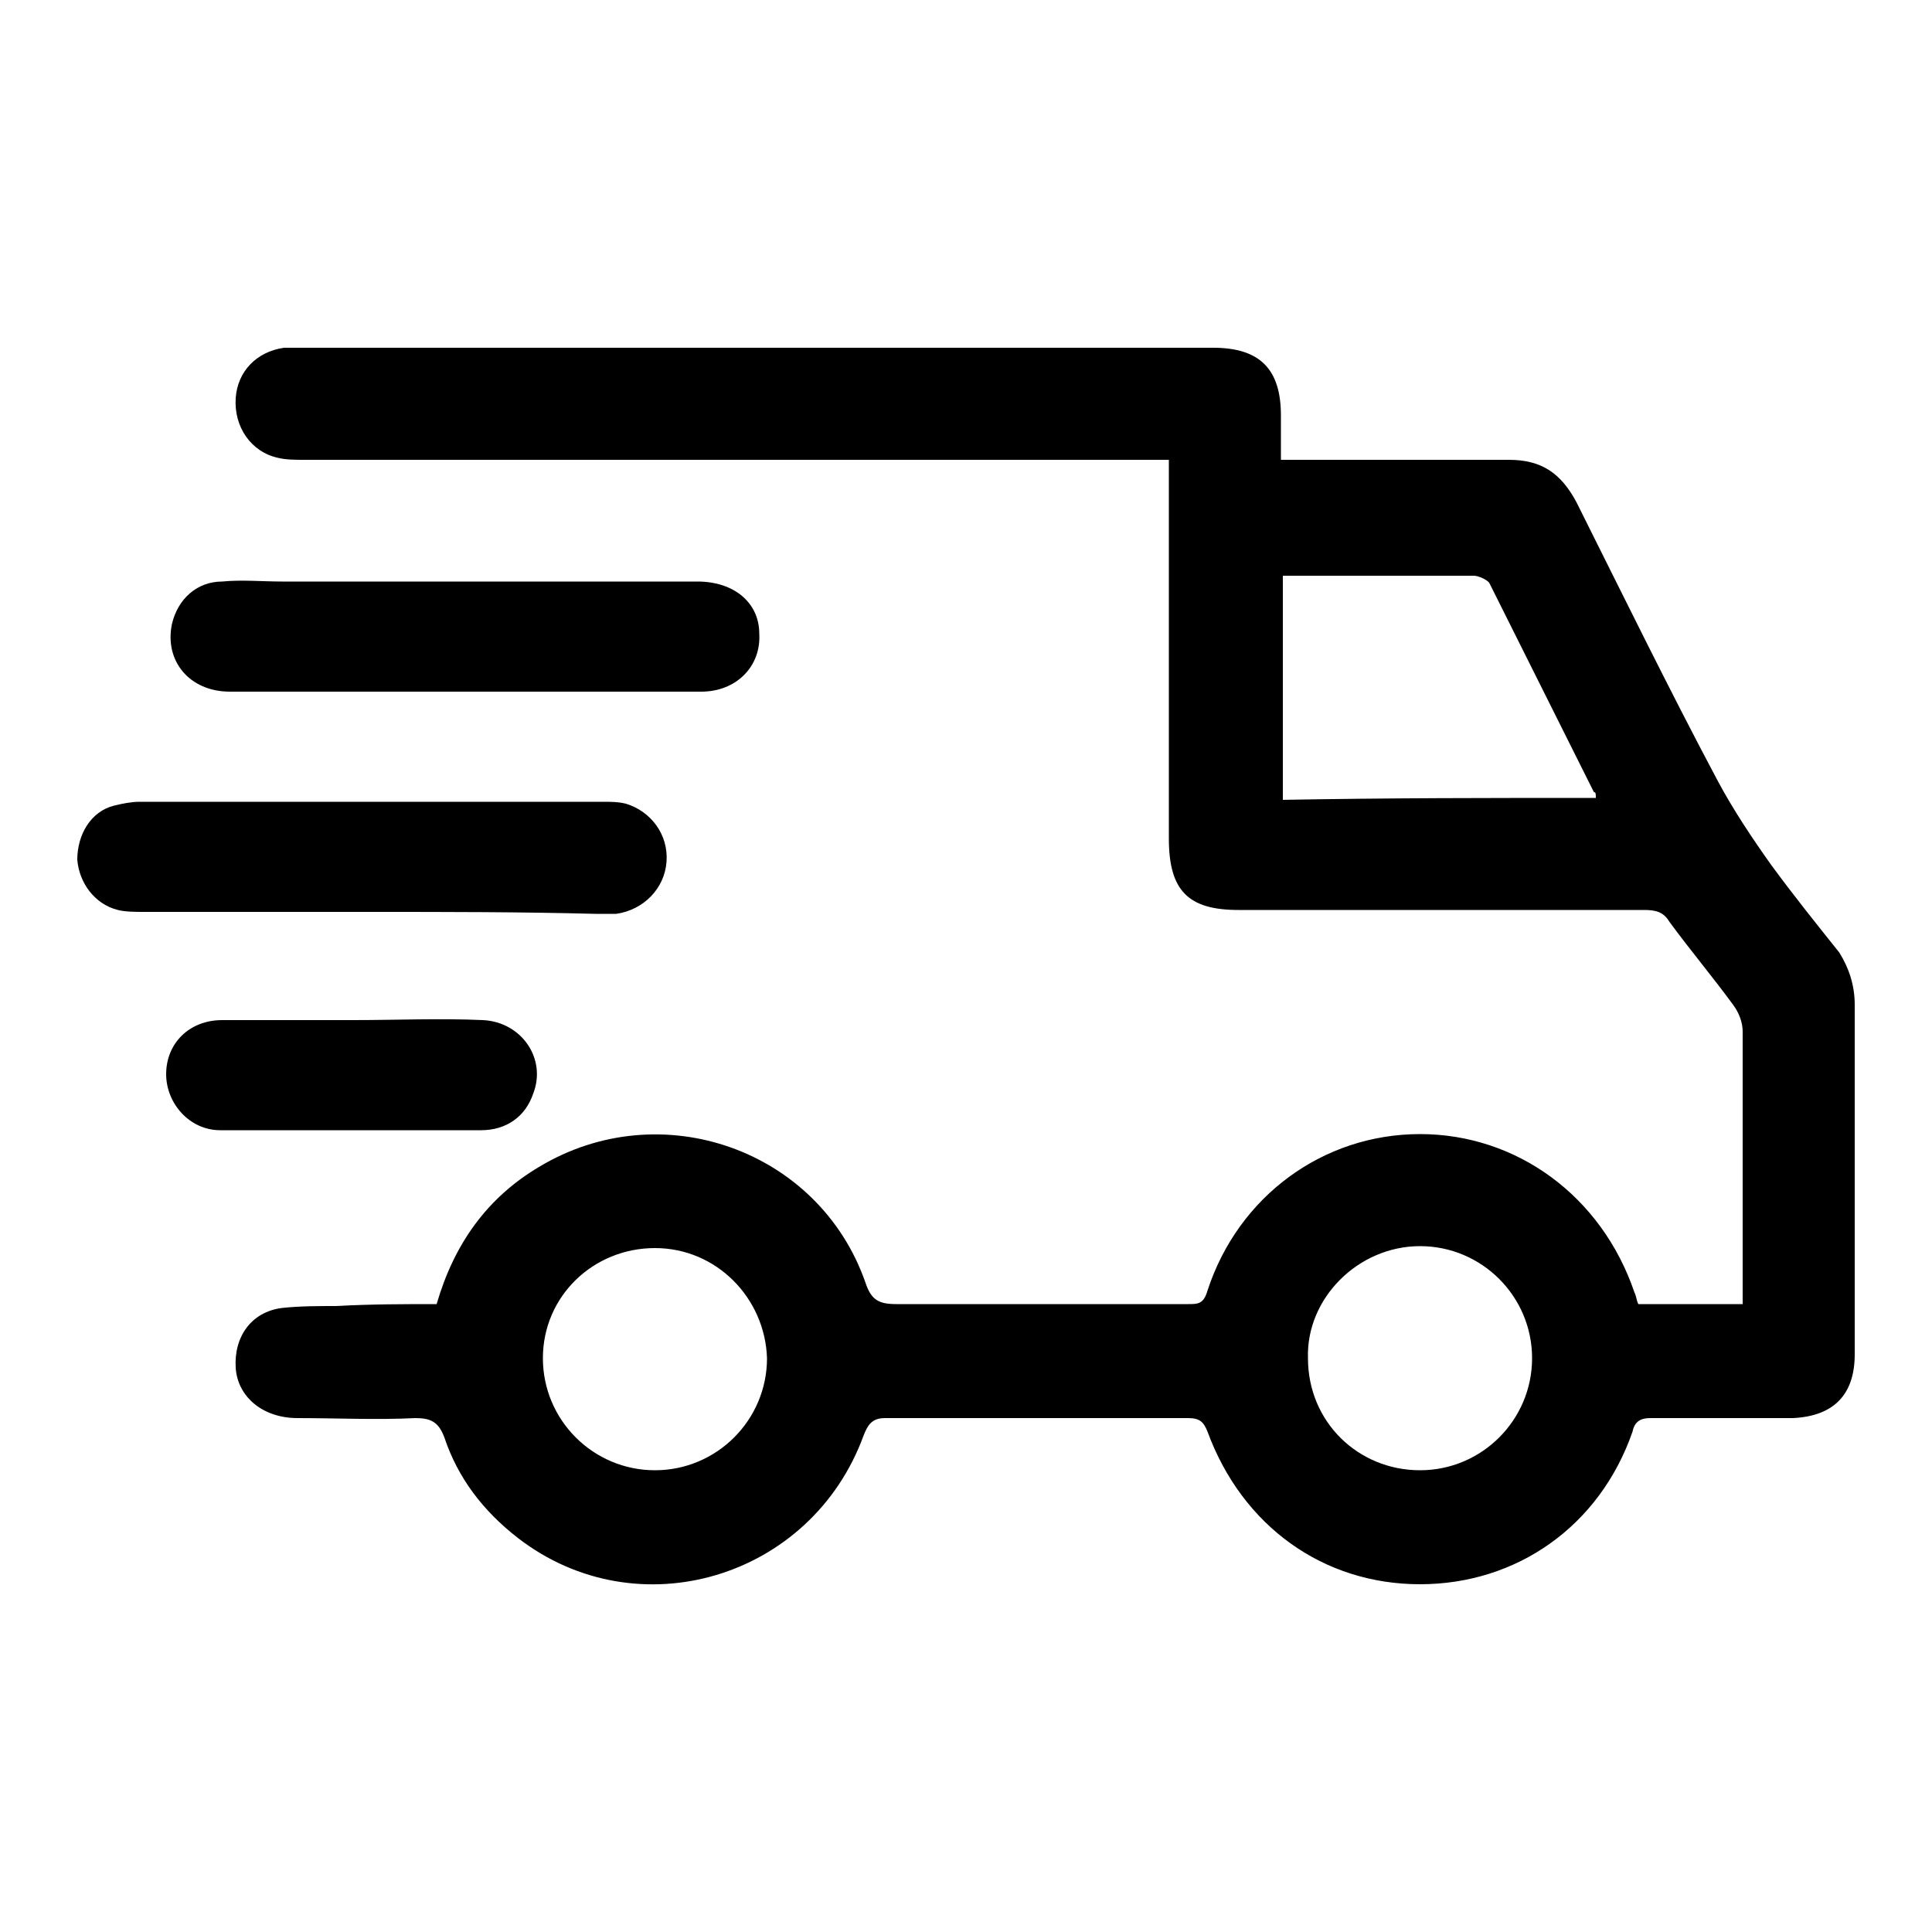 <?xml version="1.0" encoding="utf-8"?>
<!-- Generator: Adobe Illustrator 25.0.0, SVG Export Plug-In . SVG Version: 6.00 Build 0)  -->
<svg version="1.1" id="图层_1" xmlns="http://www.w3.org/2000/svg" xmlns:xlink="http://www.w3.org/1999/xlink" x="0px" y="0px"
	 viewBox="0 0 100 100" style="enable-background:new 0 0 100 100;" xml:space="preserve">
<g>
	<path d="M22.6,67.5c0.9-3.1,2.6-5.5,5.3-7.1c6.3-3.8,14.5-0.9,16.9,6c0.3,0.9,0.7,1.1,1.6,1.1c5,0,10.1,0,15.1,0c0.5,0,0.8,0,1-0.7
		c1.6-4.9,6-8.1,11-8.1c5,0,9.4,3.2,11.1,8.2c0.1,0.2,0.1,0.4,0.2,0.6c1.8,0,3.5,0,5.4,0c0-0.3,0-0.6,0-1c0-4.4,0-8.8,0-13.1
		c0-0.5-0.2-1-0.5-1.4c-1.1-1.5-2.2-2.8-3.3-4.3c-0.3-0.5-0.7-0.6-1.3-0.6c-7,0-14,0-21,0c-2.6,0-3.6-1-3.6-3.7c0-6.1,0-12.2,0-18.4
		c0-0.4,0-0.7,0-1.2c-0.4,0-0.8,0-1.2,0c-14.5,0-29,0-43.5,0c-0.5,0-1,0-1.4-0.1c-1.4-0.3-2.3-1.6-2.2-3.1c0.1-1.4,1.1-2.4,2.5-2.6
		c0.3,0,0.6,0,0.9,0c15.7,0,31.4,0,47.2,0c2.4,0,3.5,1.1,3.5,3.5c0,0.7,0,1.4,0,2.3c0.4,0,0.7,0,1,0c3.6,0,7.2,0,10.8,0
		c1.7,0,2.7,0.7,3.5,2.2c2.4,4.8,4.8,9.7,7.3,14.4c0.8,1.5,1.8,3,2.8,4.4c1.1,1.5,2.3,3,3.5,4.5C95.7,50.1,96,51,96,52
		c0,6,0,12.1,0,18.1c0,2.1-1.1,3.2-3.2,3.3c-2.5,0-4.9,0-7.4,0c-0.5,0-0.8,0.2-0.9,0.7c-1.7,4.9-6,7.9-11,7.9c-5,0-9.2-3-11-7.9
		c-0.2-0.5-0.4-0.7-1-0.7c-5.2,0-10.5,0-15.7,0c-0.7,0-0.9,0.4-1.1,0.9c-2.7,7.4-11.7,10.1-17.9,5.3c-1.8-1.4-3.1-3.1-3.8-5.2
		c-0.3-0.8-0.7-1-1.5-1c-2,0.1-4.1,0-6.1,0c-1.8,0-3.1-1.1-3.2-2.6c-0.1-1.6,0.8-2.9,2.4-3.1c0.9-0.1,1.9-0.1,2.8-0.1
		C19.2,67.5,20.9,67.5,22.6,67.5z M82.6,41.3c0-0.2,0-0.3-0.1-0.3c-1.8-3.6-3.6-7.2-5.4-10.8c-0.1-0.2-0.6-0.4-0.8-0.4
		c-2.4,0-4.8,0-7.3,0c-0.9,0-1.7,0-2.6,0c0,3.9,0,7.7,0,11.6C71.8,41.3,77.2,41.3,82.6,41.3z M73.5,76.1c3.2,0,5.8-2.6,5.8-5.8
		c0-3.2-2.6-5.8-5.8-5.8c-3.2,0-5.9,2.7-5.8,5.8C67.7,73.6,70.3,76.1,73.5,76.1z M33.9,64.6c-3.2,0-5.8,2.5-5.8,5.7
		c0,3.2,2.6,5.8,5.8,5.8c3.2,0,5.8-2.6,5.8-5.8C39.6,67.2,37.1,64.6,33.9,64.6z"/>
	<path d="M19.3,47.2c-3.9,0-7.8,0-11.8,0c-0.5,0-1,0-1.4-0.1c-1.2-0.3-2-1.4-2.1-2.6c0-1.3,0.7-2.5,1.9-2.8c0.4-0.1,0.9-0.2,1.3-0.2
		c8,0,16,0,24,0c0.4,0,0.8,0,1.2,0.1c1.3,0.4,2.2,1.6,2.1,3c-0.1,1.4-1.2,2.5-2.6,2.7c-0.4,0-0.7,0-1.1,0
		C27,47.2,23.1,47.2,19.3,47.2z"/>
	<path d="M24,35.8c-4,0-8.1,0-12.1,0c-2.1,0-3.4-1.6-3-3.5c0.3-1.3,1.3-2.2,2.6-2.2c1-0.1,2.1,0,3.1,0c7.2,0,14.3,0,21.5,0
		c1.9,0,3.2,1.1,3.2,2.7c0.1,1.7-1.2,3-3,3C32.1,35.8,28.1,35.8,24,35.8z"/>
	<path d="M18.3,52.8c2.2,0,4.5-0.1,6.7,0c2,0.1,3.3,2,2.6,3.8c-0.4,1.2-1.4,1.9-2.7,1.9c-4.5,0-9,0-13.5,0c-1.6,0-2.8-1.4-2.8-2.9
		c0-1.6,1.2-2.8,2.9-2.8C13.9,52.8,16.1,52.8,18.3,52.8C18.3,52.8,18.3,52.8,18.3,52.8z"/>
</g>
</svg>
